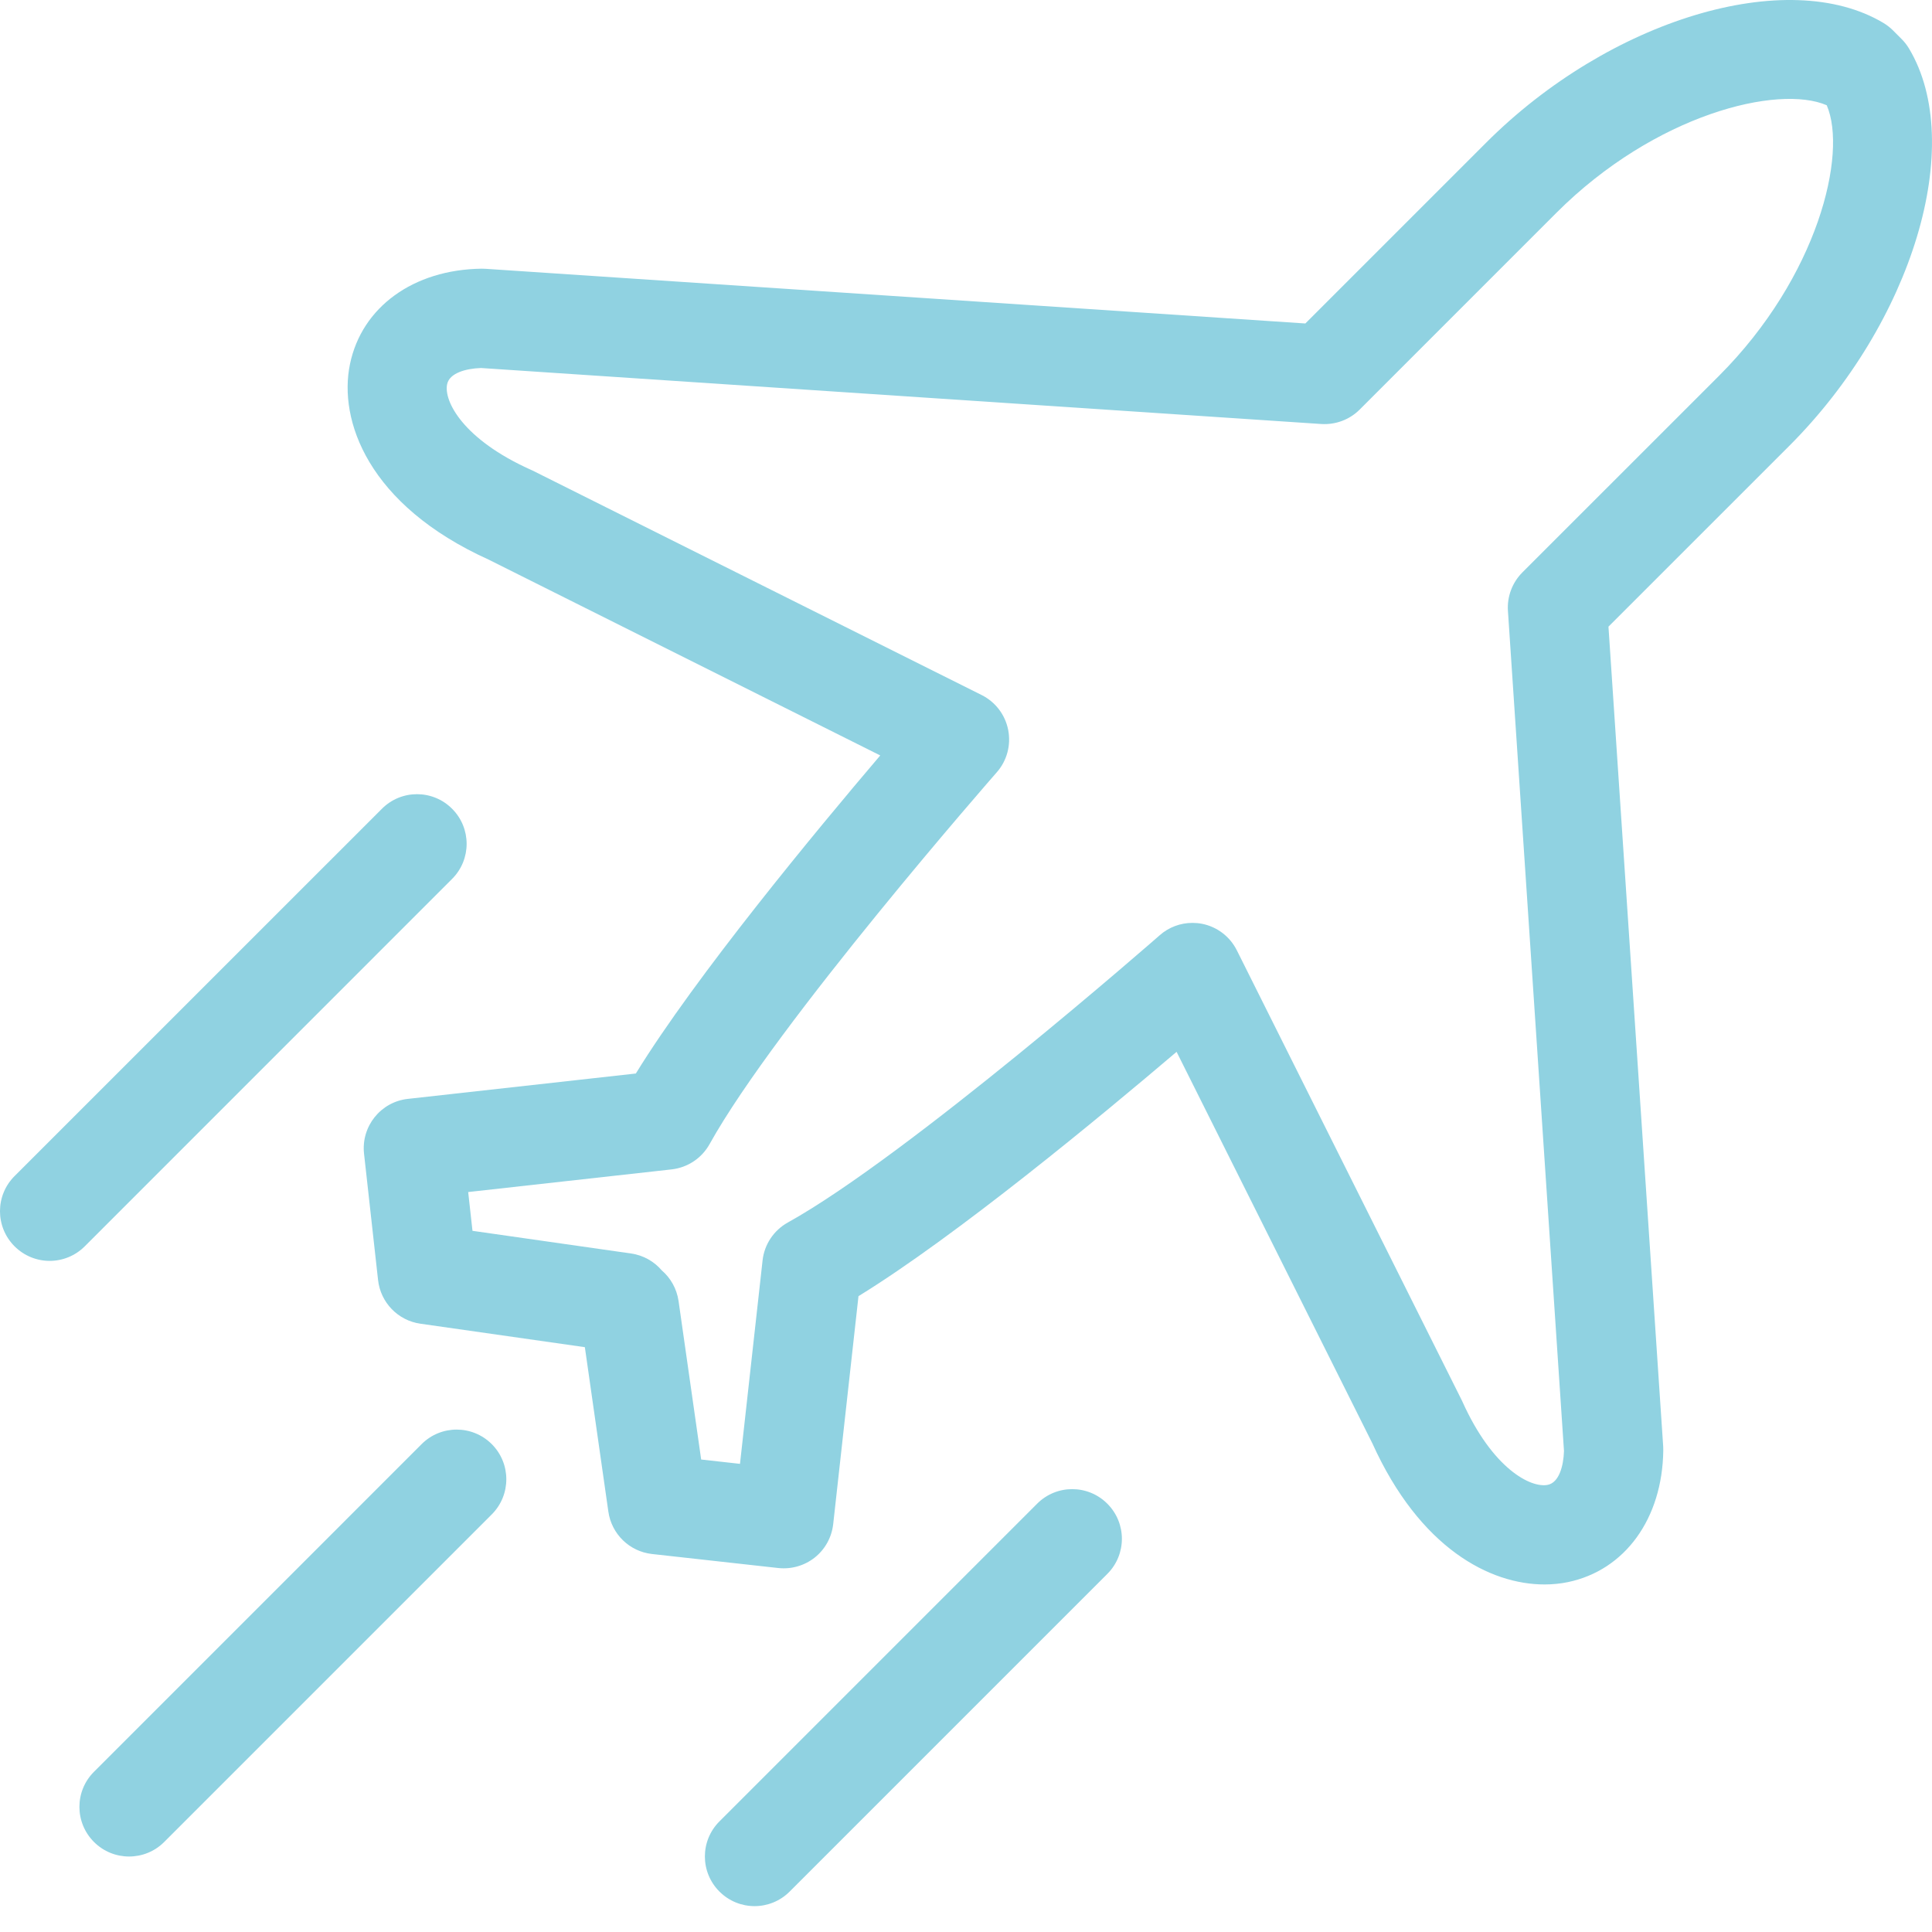 <svg width="54" height="54" viewBox="0 0 54 54" fill="none" xmlns="http://www.w3.org/2000/svg">
<path d="M43.64 1.354C43.581 1.256 43.511 1.166 43.43 1.087L43.191 0.847C43.112 0.769 43.025 0.701 42.931 0.644C40.254 -0.962 35.268 0.54 31.818 3.992L26.769 9.041L3.852 7.513C3.815 7.511 3.778 7.51 3.741 7.51C1.839 7.536 0.396 8.582 0.066 10.177C-0.26 11.744 0.563 14.114 3.949 15.645L14.887 21.115C13.1 23.215 9.735 27.274 8.056 30.005L1.684 30.714C0.923 30.798 0.375 31.484 0.459 32.247L0.851 35.778C0.921 36.406 1.407 36.909 2.034 36.998L6.631 37.654L7.288 42.252C7.378 42.878 7.879 43.365 8.508 43.435L12.04 43.827C12.403 43.866 12.771 43.761 13.059 43.532C13.347 43.302 13.53 42.968 13.572 42.601L14.279 36.228C17.011 34.55 21.069 31.187 23.17 29.399L28.64 40.338C29.97 43.279 31.933 44.286 33.454 44.286C33.682 44.286 33.902 44.263 34.106 44.221C35.702 43.89 36.748 42.447 36.773 40.545C36.773 40.508 36.773 40.471 36.771 40.434L35.241 17.515L40.29 12.467C43.743 9.016 45.246 4.031 43.64 1.354ZM32.836 15.998C32.553 16.281 32.405 16.673 32.431 17.072L33.998 40.557C33.984 40.98 33.859 41.437 33.544 41.502C33.073 41.598 32.004 41.056 31.157 39.172C31.149 39.154 31.141 39.138 31.132 39.12L24.854 26.562C24.662 26.177 24.302 25.903 23.88 25.82C23.792 25.803 23.702 25.795 23.613 25.795C23.279 25.795 22.953 25.915 22.699 26.14C22.629 26.201 15.664 32.304 12.303 34.17C11.911 34.388 11.647 34.783 11.598 35.23L10.967 40.915L9.882 40.794L9.25 36.364C9.199 36.018 9.027 35.719 8.781 35.508C8.568 35.259 8.269 35.085 7.921 35.035L3.49 34.402L3.37 33.318L9.055 32.685C9.502 32.635 9.897 32.373 10.116 31.98C11.982 28.618 18.084 21.655 18.145 21.585C18.429 21.262 18.546 20.825 18.463 20.402C18.381 19.98 18.108 19.621 17.724 19.428L5.165 13.15C5.148 13.141 5.13 13.135 5.112 13.126C3.229 12.28 2.683 11.213 2.781 10.74C2.846 10.426 3.305 10.3 3.729 10.286L27.213 11.851C27.612 11.876 28.002 11.732 28.287 11.448L33.78 5.954C36.548 3.185 39.99 2.356 41.342 2.942C41.926 4.296 41.098 7.736 38.33 10.505L32.836 15.998Z" transform="translate(9.716)" fill="#90D2E1"/>
<path d="M12.636 2.368C13.178 1.827 13.178 0.948 12.636 0.407C12.095 -0.136 11.216 -0.136 10.675 0.407L0.407 10.674C-0.136 11.216 -0.136 12.094 0.407 12.637C0.678 12.907 1.033 13.044 1.388 13.044C1.743 13.044 2.099 12.907 2.369 12.637L12.636 2.368Z" transform="translate(0 22.198)" fill="#90D2E1"/>
<path d="M9.286 0.407L0.407 9.286C-0.136 9.828 -0.136 10.706 0.407 11.248C0.678 11.519 1.033 11.655 1.388 11.655C1.743 11.655 2.099 11.519 2.369 11.248L11.248 2.369C11.791 1.828 11.791 0.949 11.248 0.407C10.706 -0.136 9.827 -0.136 9.286 0.407Z" transform="translate(19.702 41.622)" fill="#90D2E1"/>
<path d="M9.564 0.406L0.407 9.564C-0.136 10.105 -0.136 10.984 0.407 11.526C0.678 11.797 1.033 11.932 1.388 11.932C1.743 11.932 2.099 11.797 2.369 11.526L11.526 2.369C12.067 1.827 12.067 0.949 11.526 0.407C10.984 -0.136 10.105 -0.136 9.564 0.406Z" transform="translate(2.22 39.958)" fill="#90D2E1"/>
</svg>
